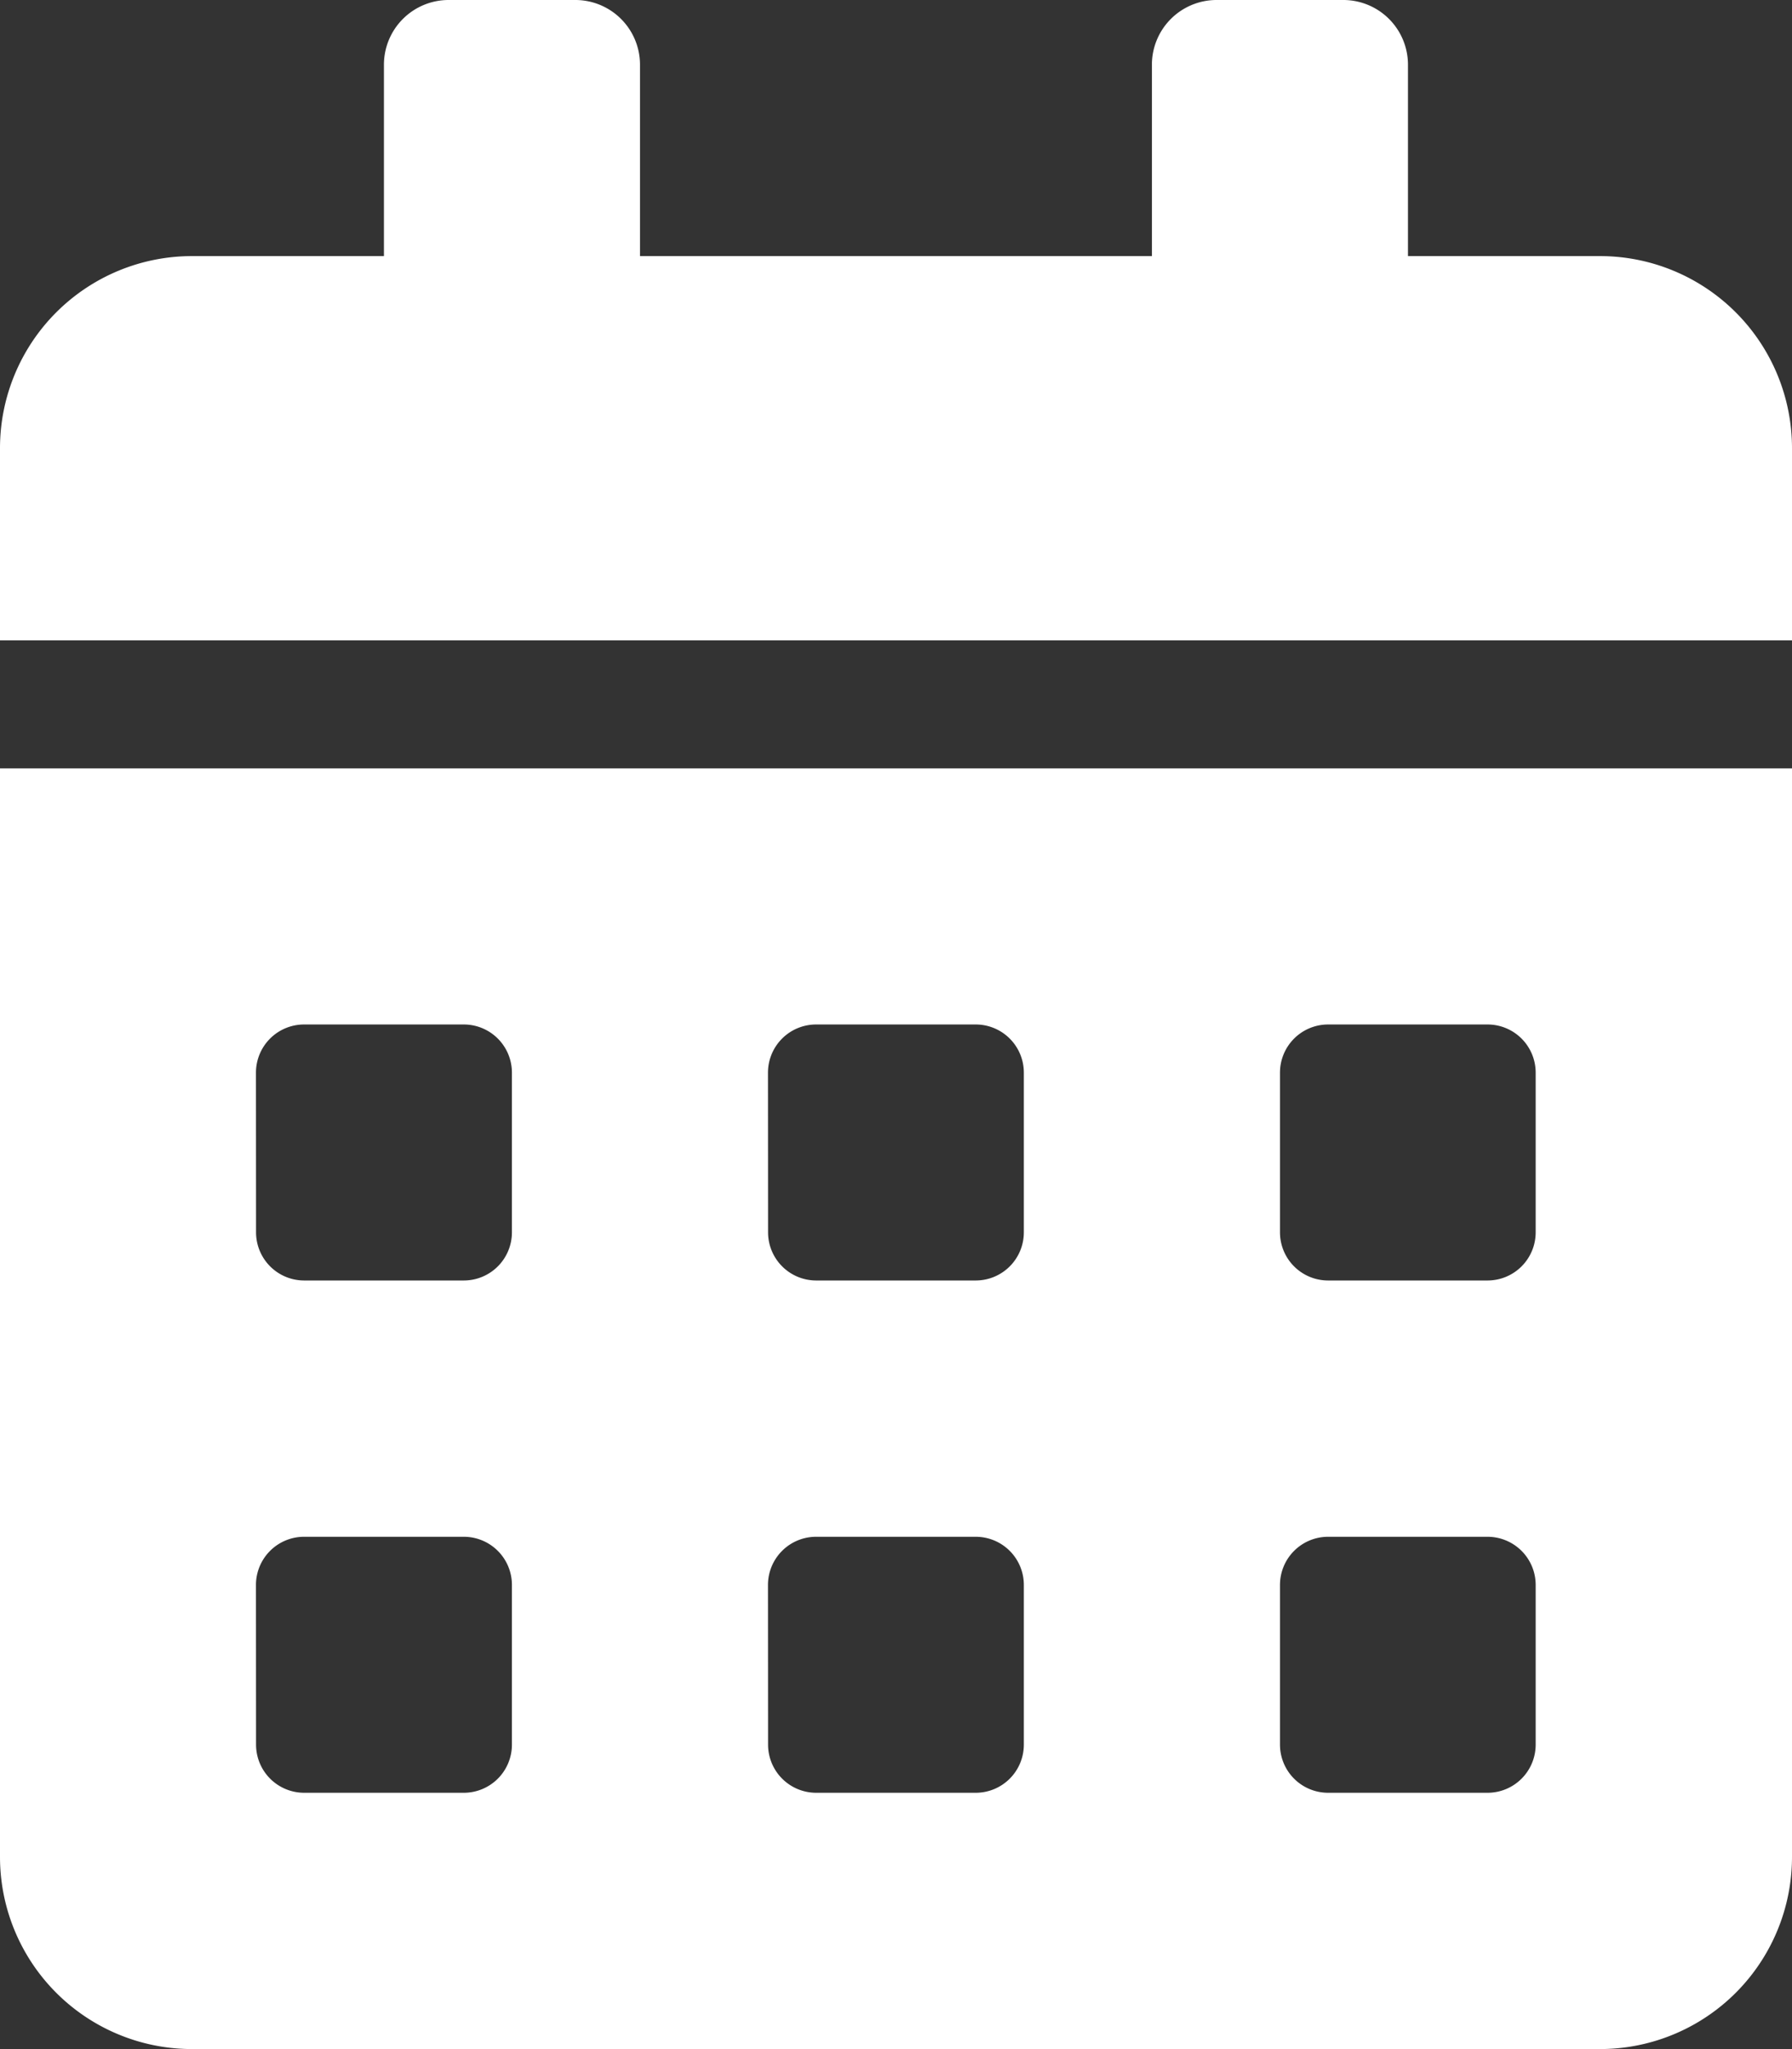 <svg xmlns="http://www.w3.org/2000/svg" width="19.393" height="22.163"><rect width="100%" height="100%" fill="#333333" stroke="none"/><path d="M0 20.085a2.078 2.078 0 002.078 2.078h15.237a2.078 2.078 0 002.078-2.078V8.311H0zM13.852 11.6a.521.521 0 01.519-.519H16.1a.521.521 0 01.519.519v1.731a.521.521 0 01-.519.519h-1.729a.521.521 0 01-.519-.519zm0 5.541a.521.521 0 01.519-.519H16.1a.521.521 0 01.519.519v1.731a.521.521 0 01-.519.519h-1.729a.521.521 0 01-.519-.519zM8.311 11.6a.521.521 0 01.519-.519h1.731a.521.521 0 01.519.519v1.731a.521.521 0 01-.519.519h-1.73a.521.521 0 01-.519-.519zm0 5.541a.521.521 0 01.519-.519h1.731a.521.521 0 01.519.519v1.731a.521.521 0 01-.519.519h-1.73a.521.521 0 01-.519-.519zM2.77 11.6a.521.521 0 01.519-.519h1.732a.521.521 0 01.519.519v1.731a.521.521 0 01-.519.519H3.29a.521.521 0 01-.519-.519zm0 5.541a.521.521 0 01.519-.519h1.732a.521.521 0 01.519.519v1.731a.521.521 0 01-.519.519H3.29a.521.521 0 01-.519-.519zM17.315 2.77h-2.078V.693A.7.7 0 0014.544 0h-1.385a.7.7 0 00-.693.693V2.77h-5.54V.693A.7.7 0 006.233 0H4.848a.7.7 0 00-.693.693V2.77H2.078A2.078 2.078 0 000 4.848v2.078h19.393V4.848a2.078 2.078 0 00-2.078-2.078z" fill="#fff"/></svg>